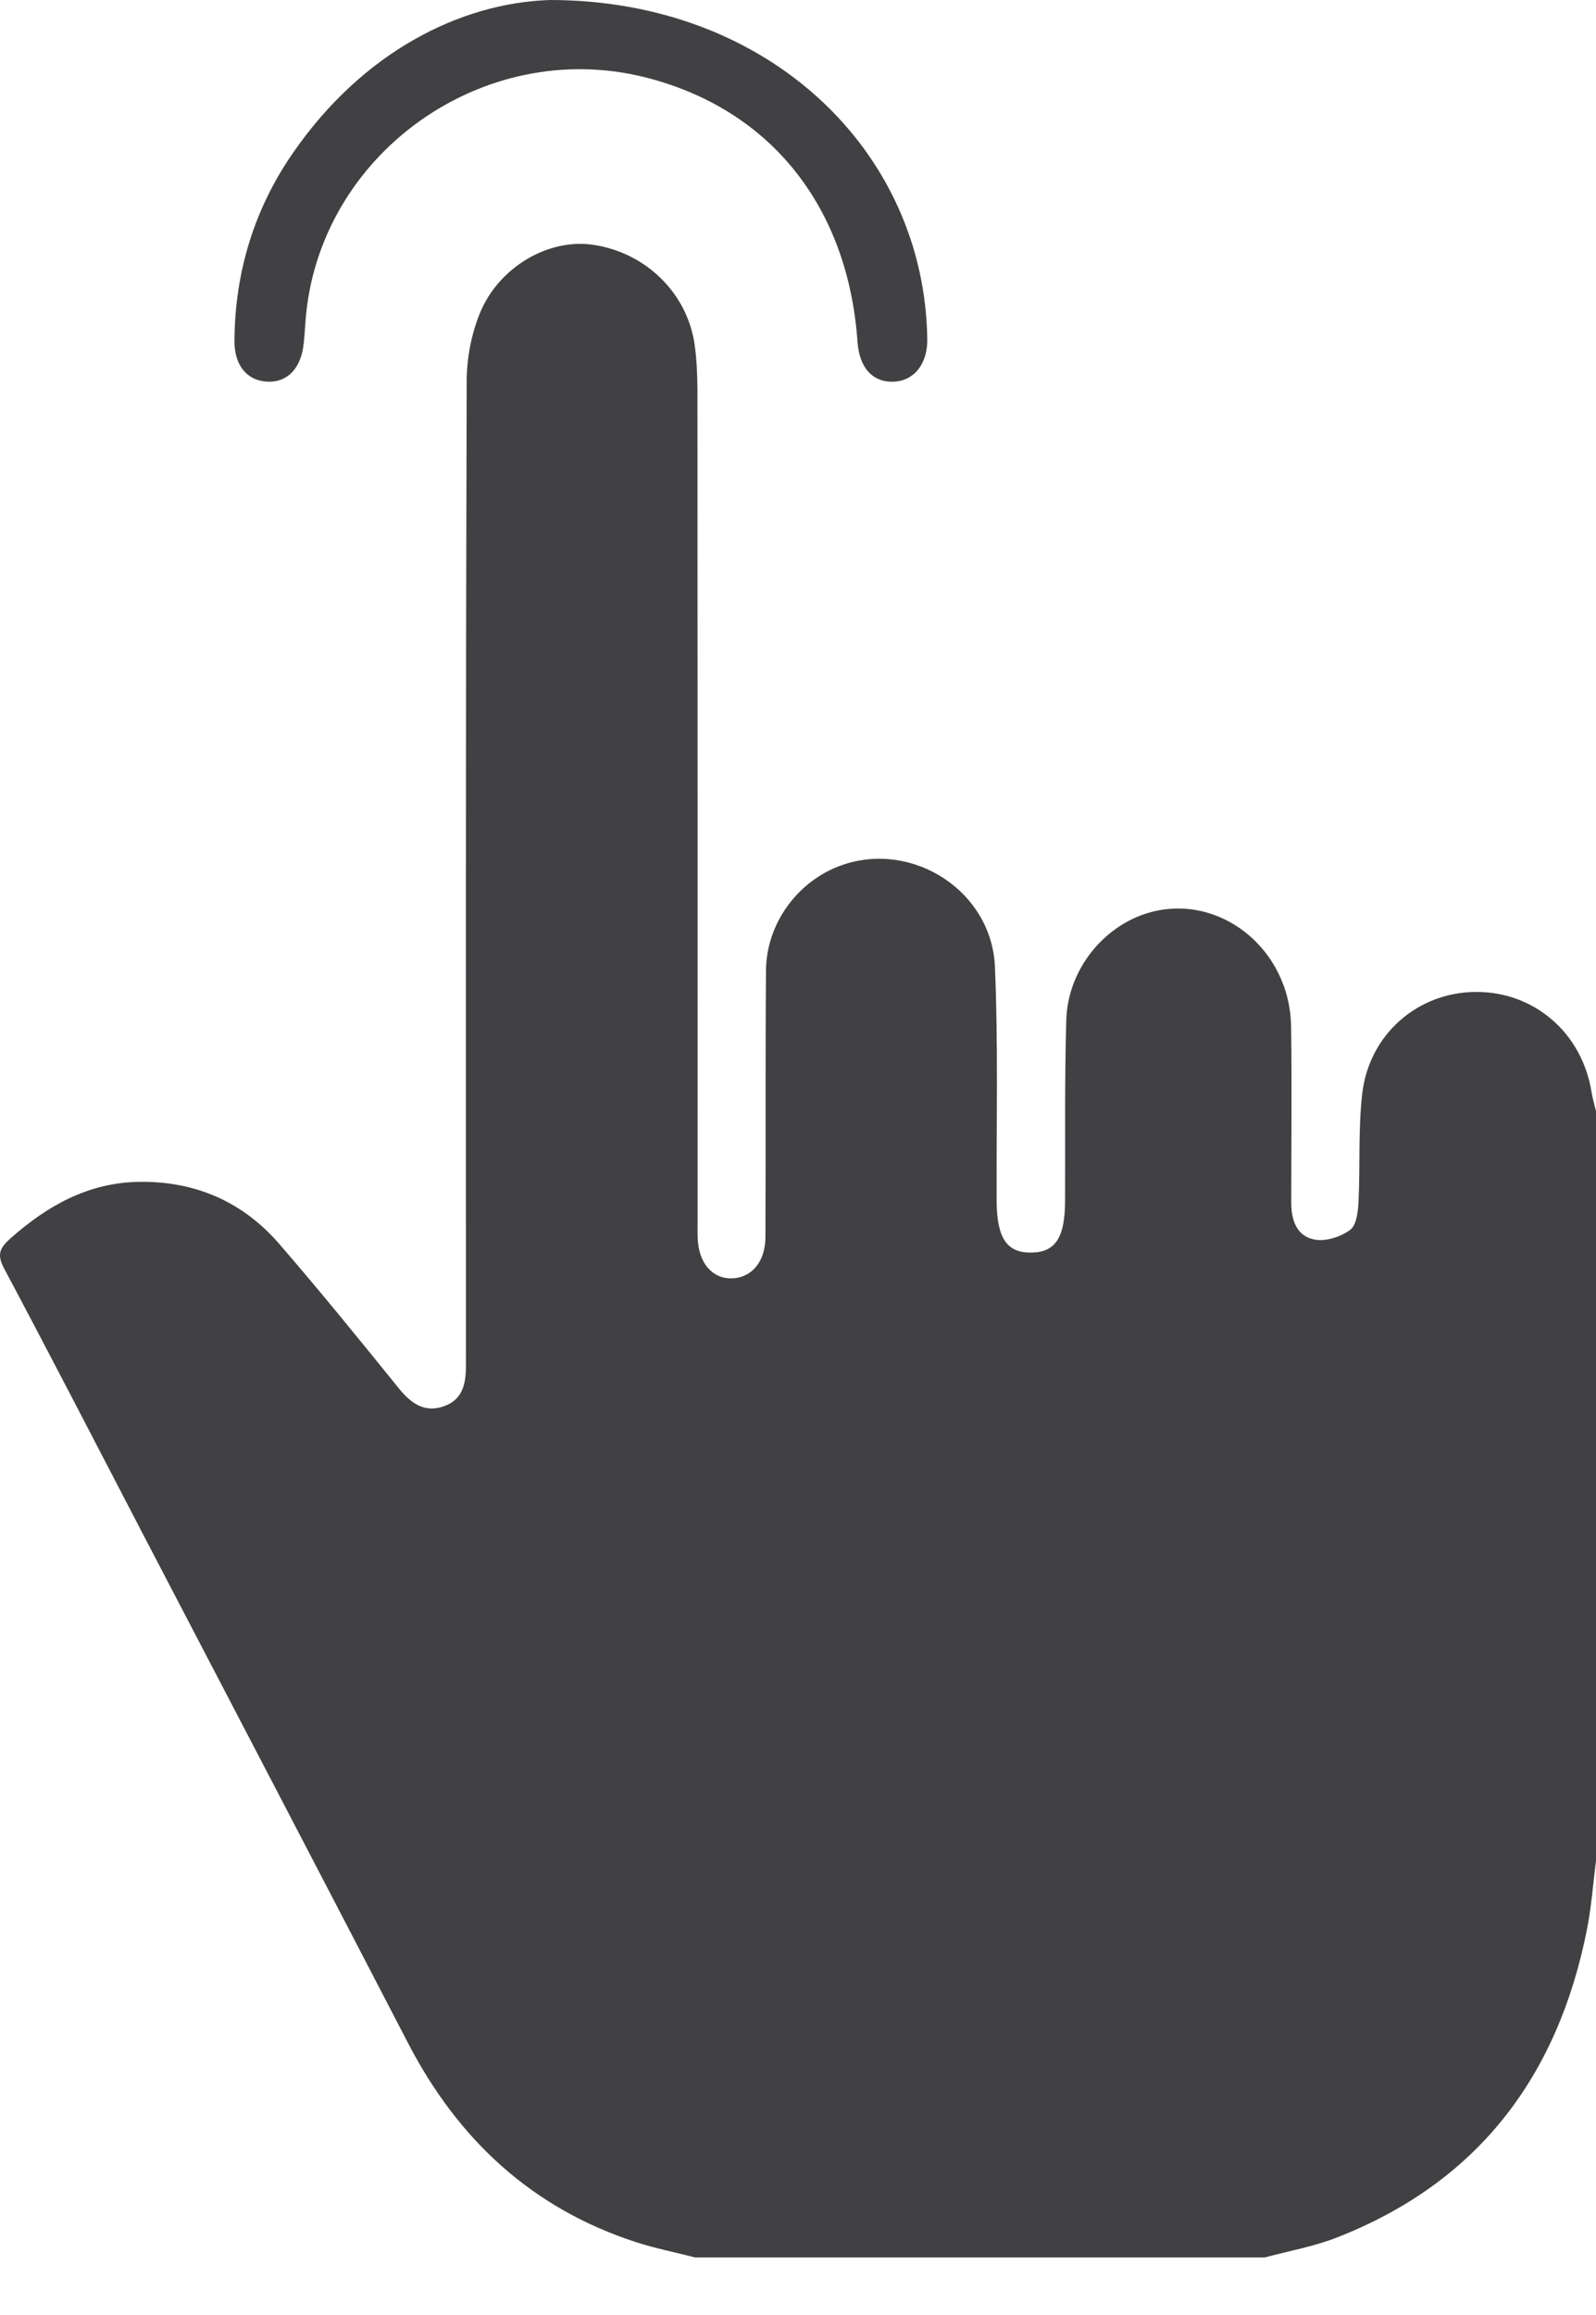 <svg width="20" height="29" viewBox="0 0 20 29" fill="none" xmlns="http://www.w3.org/2000/svg">
<path d="M8.711 28.279C8.464 28.215 8.212 28.166 7.969 28.087C6.664 27.663 5.741 26.802 5.115 25.597C4.011 23.468 2.9 21.343 1.791 19.217C1.214 18.108 0.641 16.998 0.054 15.895C-0.041 15.717 -0.008 15.637 0.134 15.511C0.597 15.101 1.107 14.816 1.739 14.805C2.444 14.794 3.04 15.052 3.499 15.582C4.011 16.174 4.505 16.782 4.997 17.391C5.152 17.582 5.322 17.703 5.566 17.615C5.803 17.53 5.84 17.326 5.839 17.097C5.837 12.991 5.836 8.886 5.848 4.78C5.848 4.494 5.905 4.19 6.013 3.925C6.25 3.344 6.872 2.988 7.422 3.065C8.088 3.158 8.616 3.671 8.706 4.326C8.732 4.517 8.739 4.712 8.74 4.905C8.742 8.357 8.742 11.809 8.742 15.26C8.742 15.343 8.74 15.426 8.743 15.508C8.753 15.819 8.923 16.019 9.17 16.014C9.418 16.008 9.591 15.807 9.592 15.496C9.597 14.383 9.59 13.269 9.599 12.155C9.604 11.561 10.006 11.023 10.56 10.834C11.446 10.531 12.429 11.167 12.468 12.113C12.509 13.087 12.486 14.064 12.489 15.039C12.491 15.511 12.617 15.699 12.931 15.691C13.229 15.684 13.346 15.499 13.347 15.04C13.35 14.286 13.34 13.531 13.362 12.777C13.38 12.156 13.82 11.606 14.385 11.437C15.268 11.173 16.164 11.877 16.179 12.858C16.19 13.594 16.181 14.331 16.181 15.067C16.181 15.29 16.253 15.494 16.485 15.53C16.623 15.552 16.806 15.492 16.921 15.405C17 15.345 17.018 15.176 17.024 15.054C17.046 14.605 17.019 14.151 17.07 13.705C17.155 12.956 17.766 12.43 18.494 12.426C19.227 12.422 19.826 12.941 19.944 13.68C19.957 13.761 19.981 13.839 20 13.919V23.308C19.963 23.599 19.942 23.893 19.885 24.179C19.519 26.014 18.518 27.342 16.746 28.032C16.458 28.144 16.149 28.198 15.85 28.279H8.711V28.279Z" fill="#414042"/>
<path d="M6.891 0C9.644 0.001 11.588 1.906 11.62 4.249C11.624 4.565 11.449 4.778 11.185 4.782C10.93 4.785 10.769 4.603 10.746 4.285C10.627 2.582 9.649 1.363 8.087 0.969C6.049 0.456 3.983 1.938 3.828 4.025C3.821 4.117 3.816 4.208 3.806 4.3C3.774 4.614 3.602 4.794 3.349 4.781C3.091 4.768 2.934 4.573 2.938 4.261C2.945 3.402 3.188 2.61 3.678 1.906C4.547 0.654 5.762 0.037 6.891 0Z" fill="#414042"/>
</svg>
